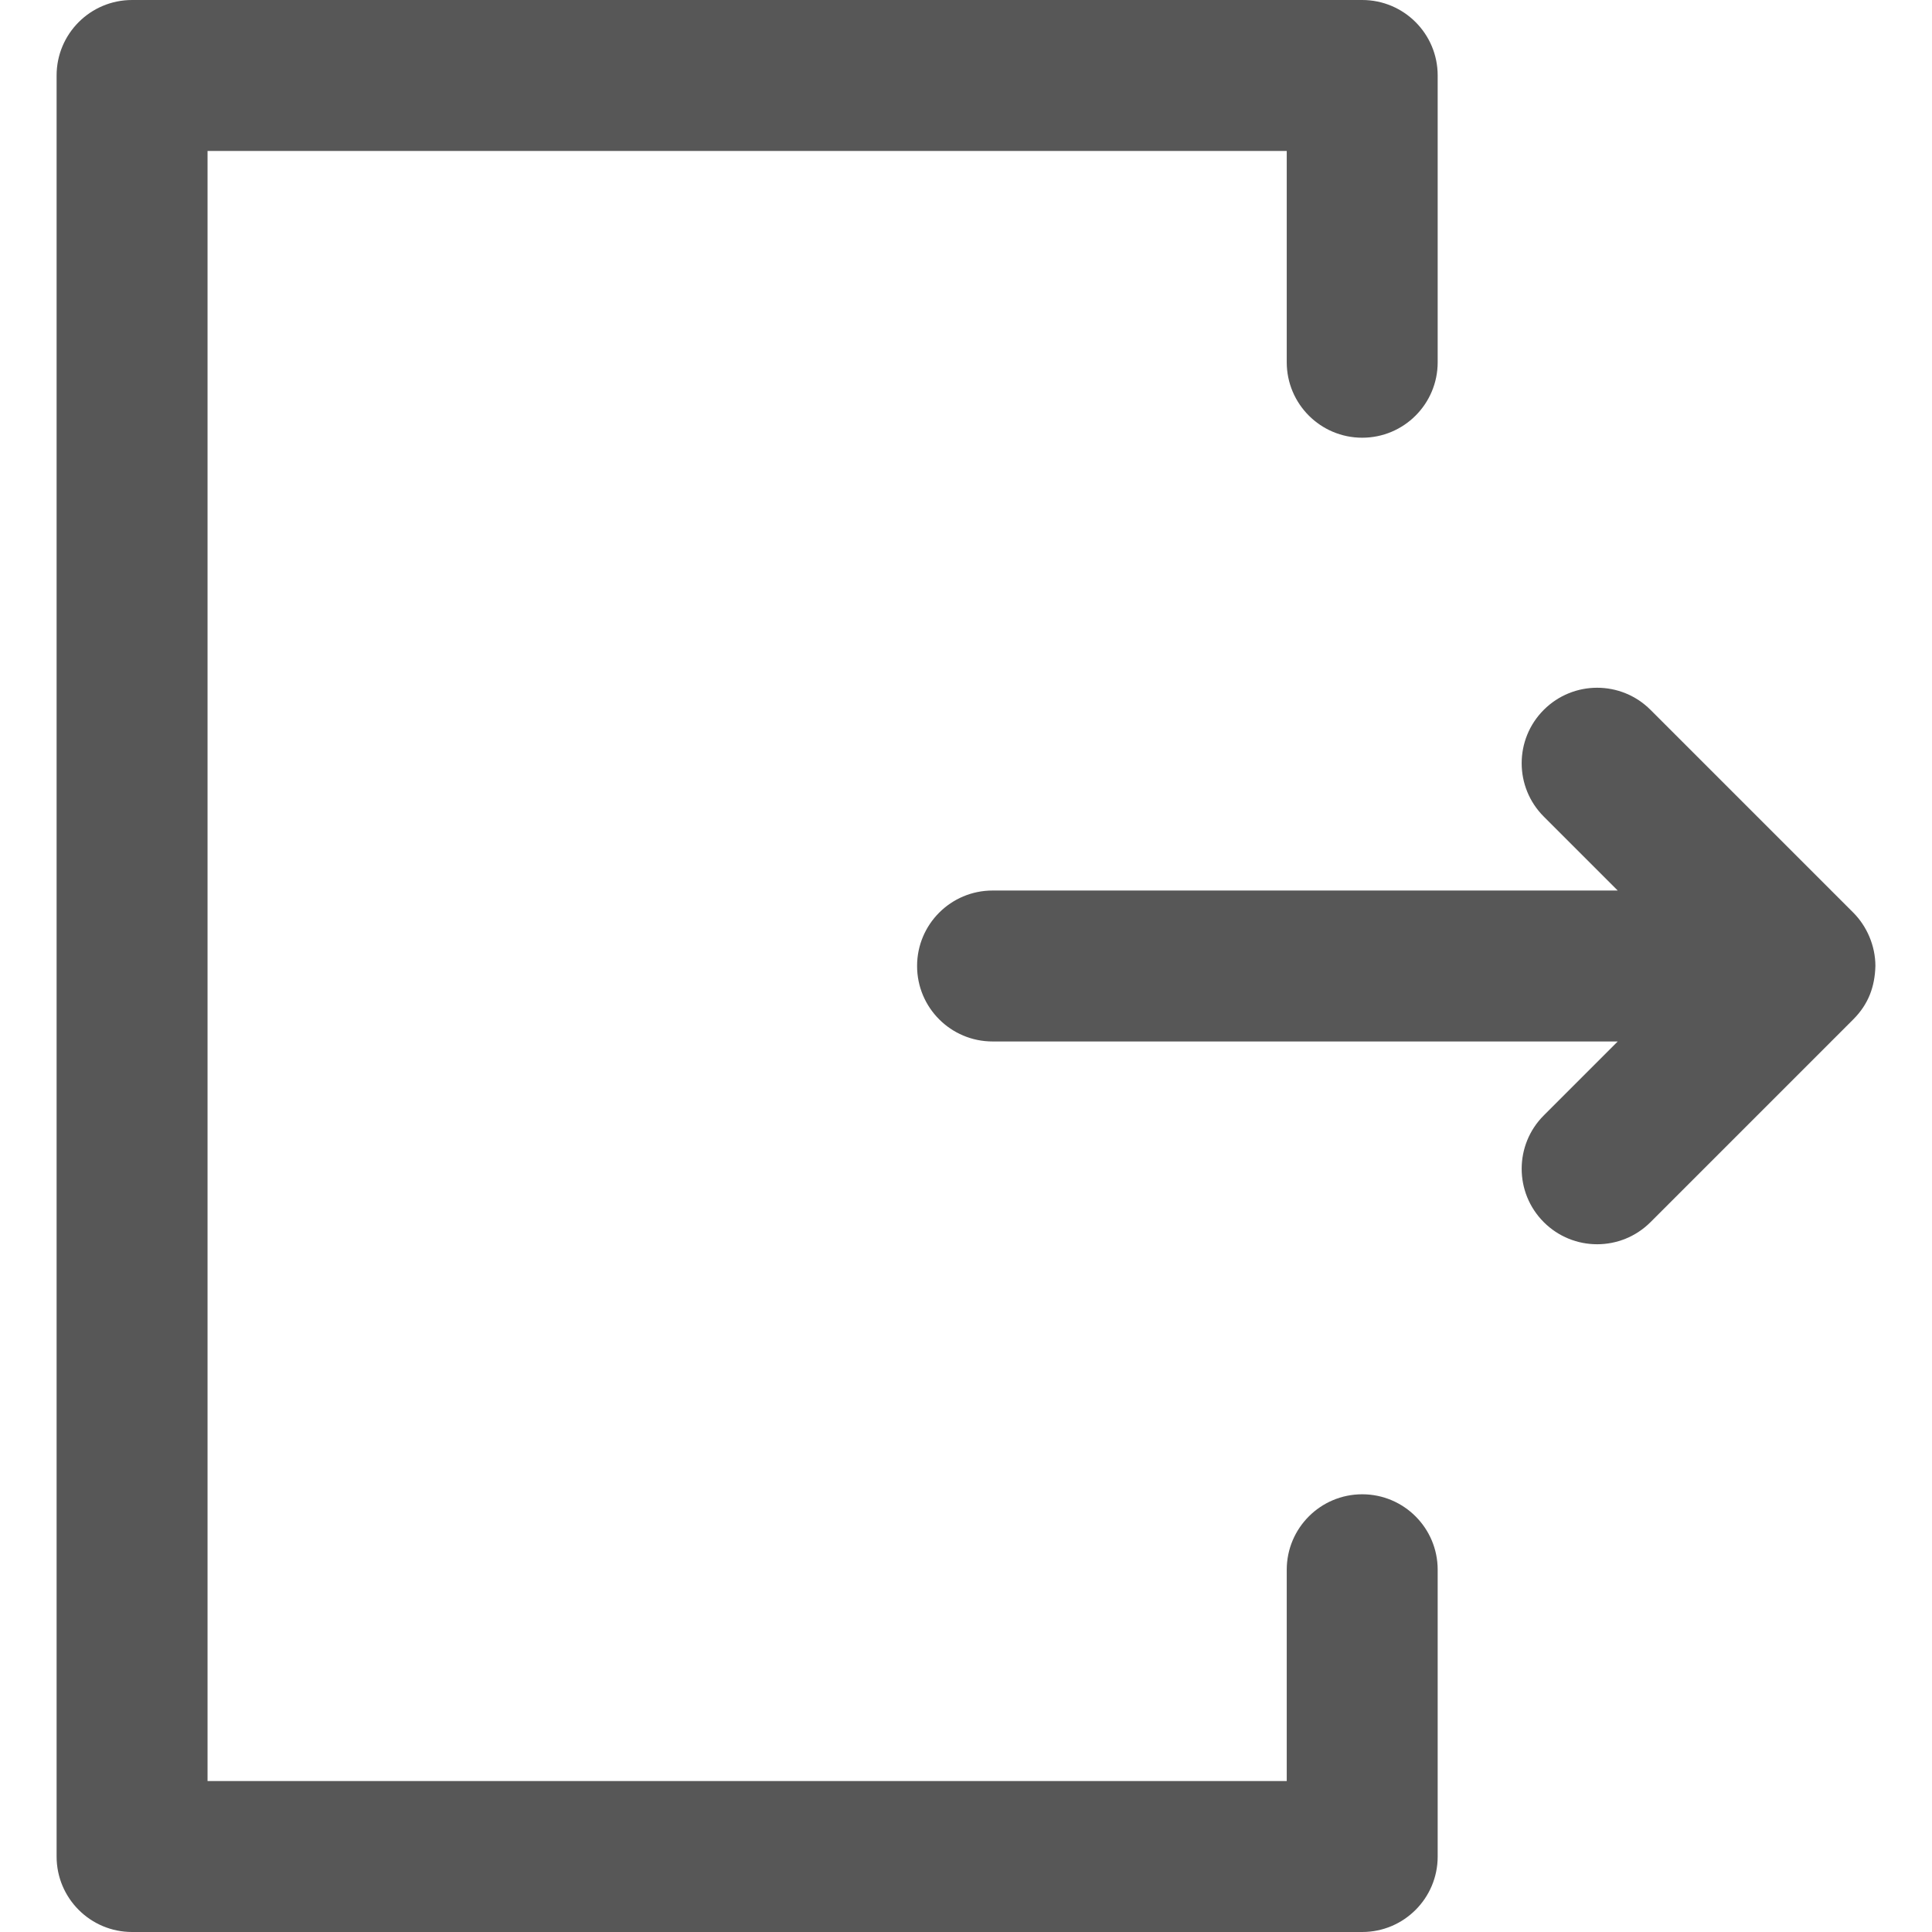 <!-- icon666.com - MILLIONS vector ICONS FREE --><svg version="1.1" id="Capa_1" xmlns="http://www.w3.org/2000/svg" xmlns:xlink="http://www.w3.org/1999/xlink" x="0px" y="0px" viewBox="0 0 512 512" style="enable-background:new 0 0 512 512;" xml:space="preserve"><g><g><g><path d="M361,396c-11.046,0-20,8.954-20,20v56H55V40h286v56c0,11.046,8.954,20,20,20c11.046,0,20-8.954,20-20V20 c0-11.046-8.954-20-20-20H35C23.954,0,15,8.954,15,20v472c0,11.046,8.954,20,20,20h326c11.046,0,20-8.954,20-20v-76 C381,404.954,372.046,396,361,396z" fill="#000000" style="fill: rgb(87, 87, 87);"></path><path d="M491.141,241.858l-53.74-53.74c-7.81-7.811-20.473-7.81-28.284,0c-7.811,7.81-7.811,20.474,0,28.285L428.715,236 l-165.678-0.001c-11.045,0-20,8.954-20,20c0,11.046,8.954,20,20,20L428.717,276l-19.599,19.599 c-7.811,7.809-7.811,20.473,0,28.284c7.81,7.811,20.474,7.809,28.284-0.001l53.74-53.74c0.001-0.002,0.003-0.004,0.004-0.005 c4.024-4.027,5.709-8.682,5.854-14.137C497,250.608,494.709,245.424,491.141,241.858z" fill="#000000" style="fill: rgb(87, 87, 87);"></path></g></g></g></svg>